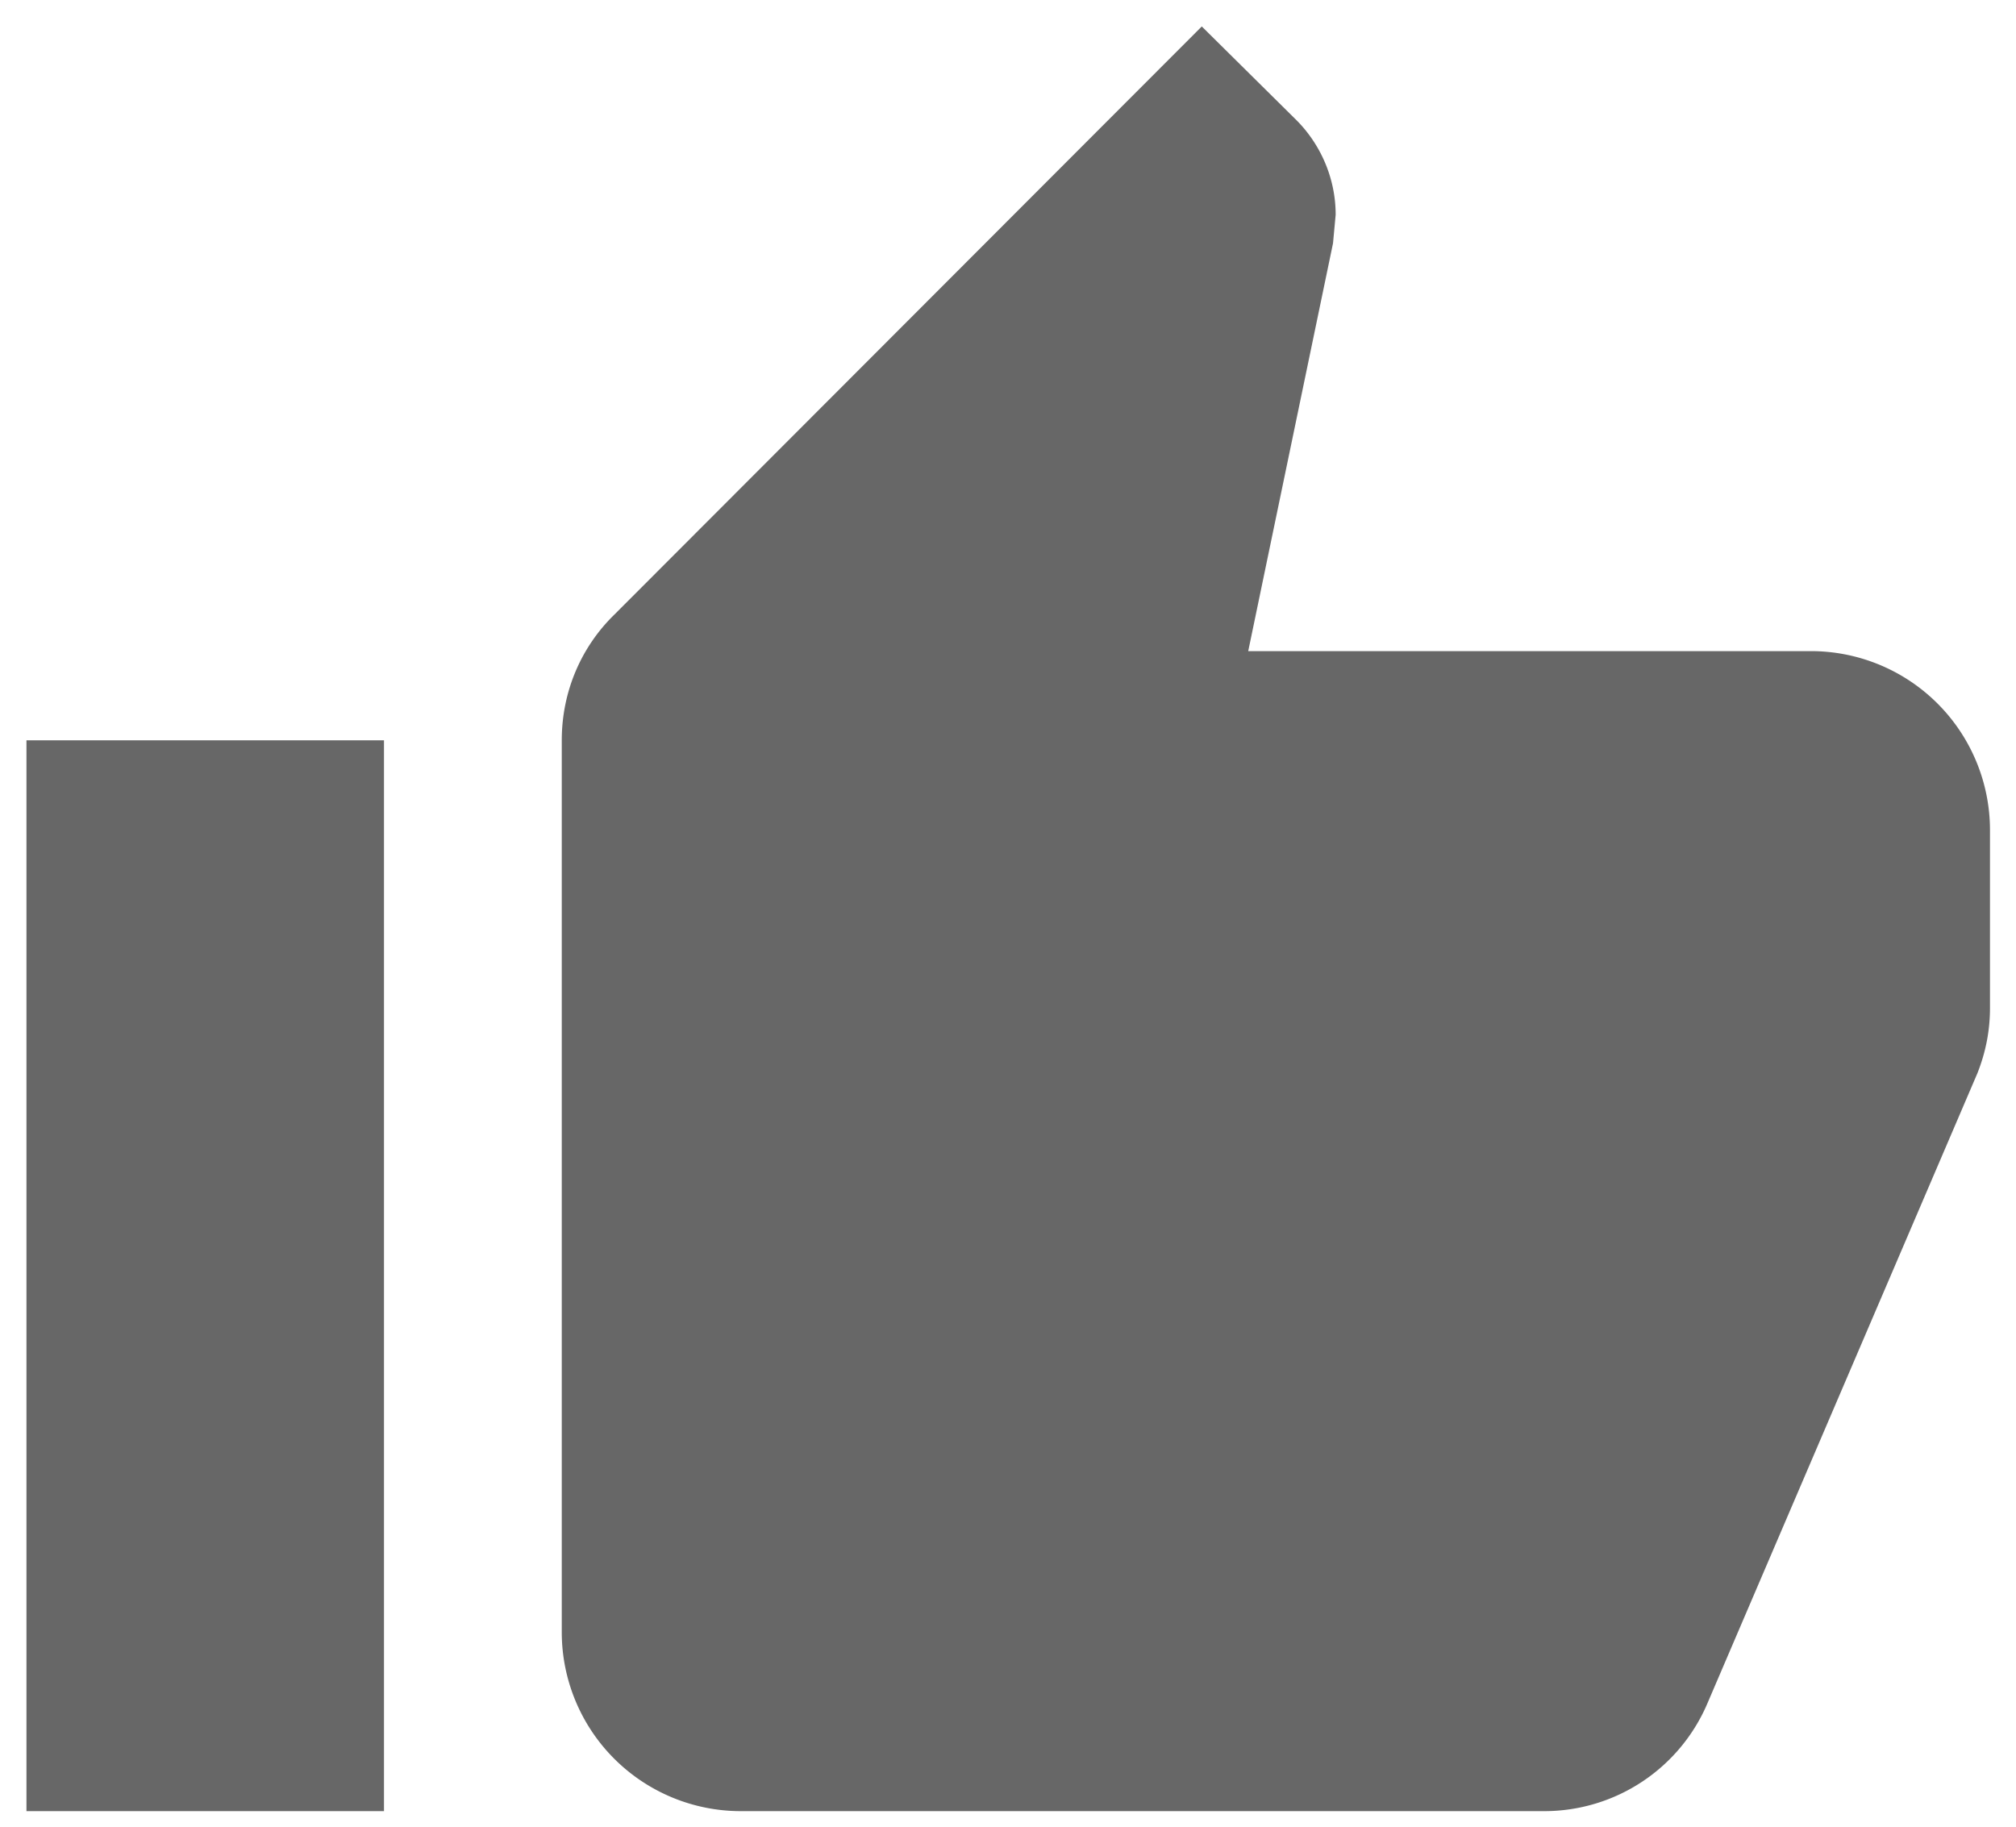 <svg xmlns="http://www.w3.org/2000/svg" width="32" height="29" viewBox="0 0 32 29"><g><g opacity=".7"><path fill="#262626" d="M31.587 16.003c0 .369-.071.709-.199 1.034l-4.279 9.988a2.815 2.815 0 0 1-2.607 1.728H11.751a2.842 2.842 0 0 1-2.834-2.833V11.753c0-.779.312-1.487.836-1.997L19.076.42l1.502 1.487c.382.383.623.921.623 1.502l-.042.453-1.346 6.475h8.94a2.842 2.842 0 0 1 2.834 2.833zM.42 11.753h5.675v17H.42z"/></g></g></svg>